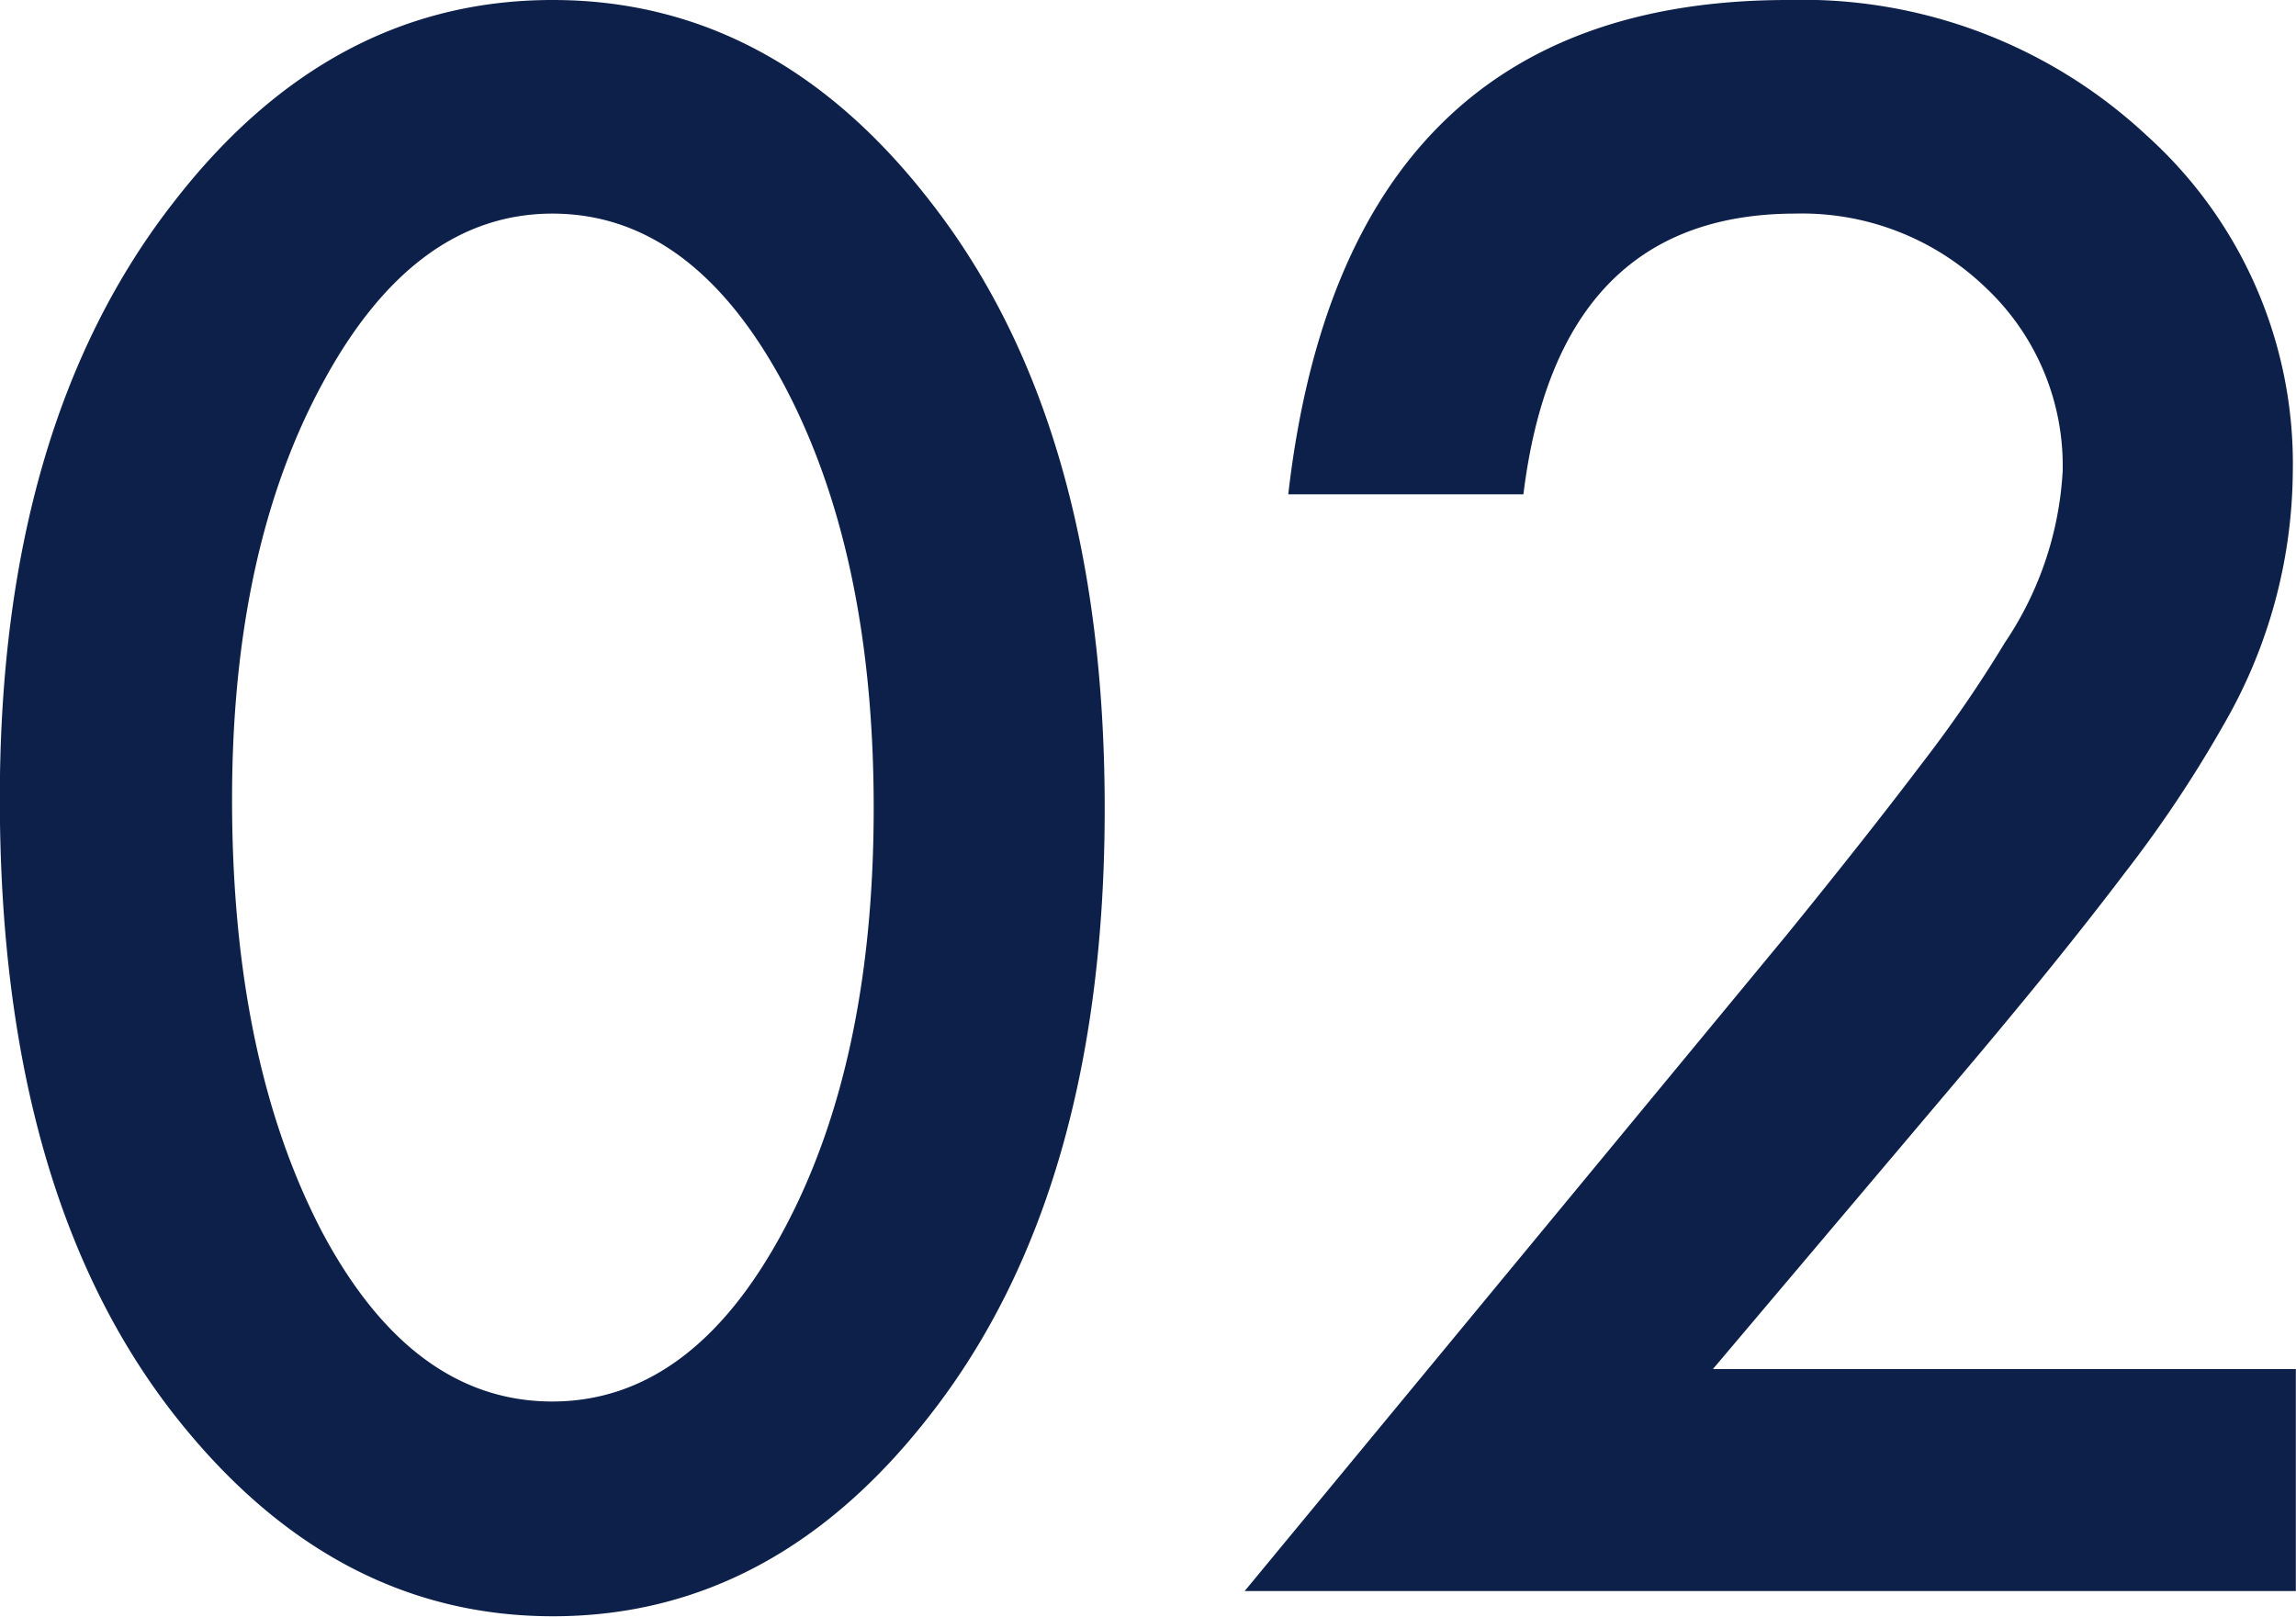 <svg xmlns="http://www.w3.org/2000/svg" width="80.062" height="56.38" viewBox="0 0 80.062 56.38">
  <defs>
    <style>
      .cls-1 {
        fill: #0d2049;
        fill-rule: evenodd;
      }
    </style>
  </defs>
  <path id="ico_02-2.svg" class="cls-1" d="M665.167,2068.18q5.514,7.035,13.219,7.03t13.149-7.03q6.079-7.785,6.08-21.14,0-13.395-6.08-21.17-5.443-7.035-13.184-7.03t-13.184,7.03q-6.079,7.77-6.079,20.82,0,13.71,6.079,21.49h0Zm5.2-36.02q3.181-5.865,7.988-5.87,4.842,0,8.024,5.87,3.18,5.91,3.181,14.85t-3.181,14.81q-3.181,5.895-8.024,5.9-4.878,0-8.023-5.9-3.147-6.015-3.146-15.1,0-8.73,3.181-14.56h0Zm56.942,24.39q3.534-4.17,5.85-7.23a43.393,43.393,0,0,0,3.517-5.28,17.827,17.827,0,0,0,2.368-8.73,15.393,15.393,0,0,0-5.09-11.74,17.587,17.587,0,0,0-12.512-4.73q-15.447,0-17.426,17.24h8.2q1.2-9.78,9.473-9.79a9.222,9.222,0,0,1,6.645,2.58,8.525,8.525,0,0,1,2.686,6.4,11.849,11.849,0,0,1-2.014,5.98,45.1,45.1,0,0,1-2.881,4.2q-1.891,2.5-4.683,5.94l-18.946,22.94h36.654v-7.74H718.822Z" transform="translate(-659.094 -2018.84)"/>
</svg>
